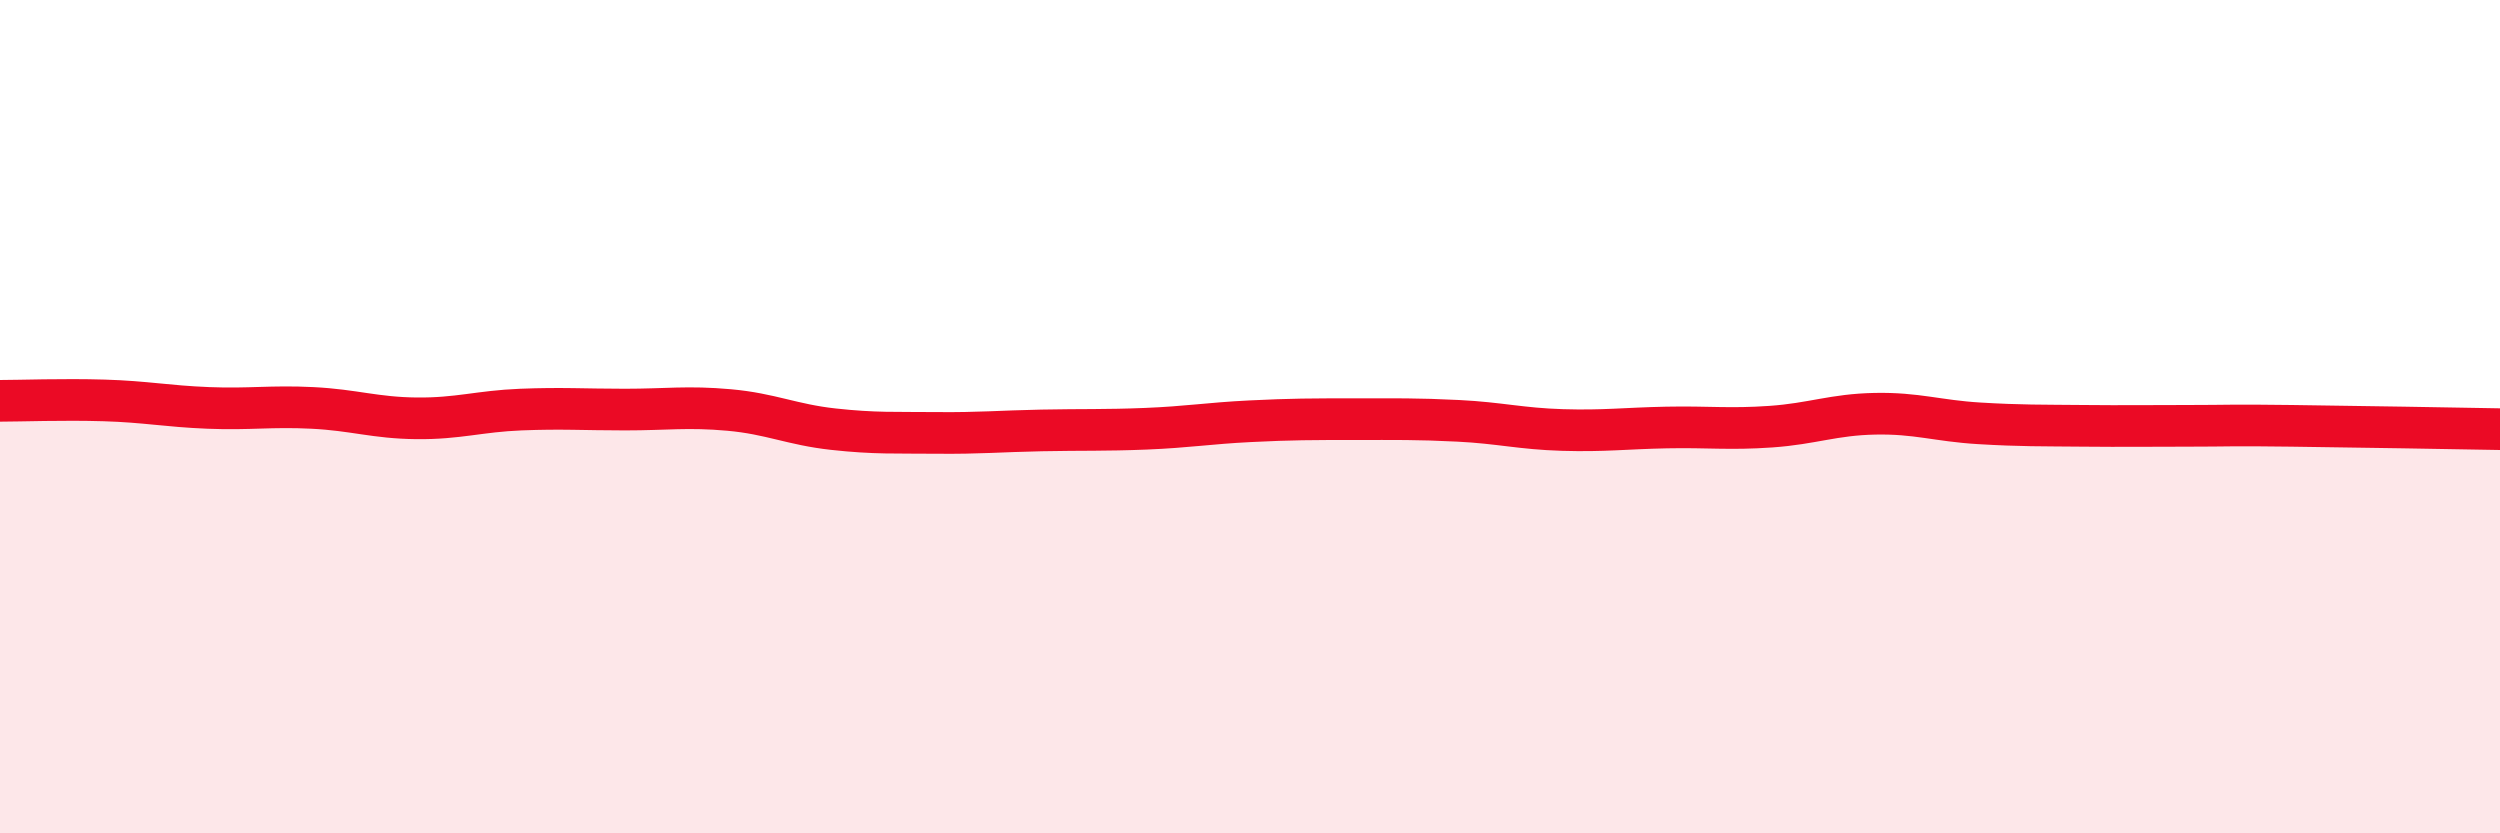 
    <svg width="60" height="20" viewBox="0 0 60 20" xmlns="http://www.w3.org/2000/svg">
      <path
        d="M 0,9.62 C 0.5,9.62 1.5,9.58 2.5,9.61 C 3.5,9.64 4,9.75 5,9.79 C 6,9.83 6.5,9.74 7.5,9.79 C 8.5,9.84 9,10.03 10,10.04 C 11,10.05 11.5,9.87 12.5,9.83 C 13.5,9.79 14,9.83 15,9.83 C 16,9.83 16.5,9.75 17.5,9.84 C 18.5,9.93 19,10.19 20,10.3 C 21,10.41 21.5,10.38 22.5,10.39 C 23.5,10.4 24,10.35 25,10.33 C 26,10.31 26.5,10.33 27.5,10.29 C 28.5,10.25 29,10.16 30,10.11 C 31,10.06 31.5,10.06 32.5,10.06 C 33.5,10.06 34,10.05 35,10.1 C 36,10.15 36.5,10.29 37.5,10.32 C 38.5,10.35 39,10.28 40,10.26 C 41,10.24 41.5,10.31 42.5,10.24 C 43.5,10.17 44,9.95 45,9.93 C 46,9.91 46.5,10.1 47.5,10.16 C 48.5,10.22 49,10.21 50,10.22 C 51,10.23 51.5,10.22 52.5,10.22 C 53.5,10.22 53.5,10.2 55,10.22 C 56.5,10.24 59,10.28 60,10.3L60 20L0 20Z"
        fill="#EB0A25"
        opacity="0.1"
        stroke-linecap="round"
        stroke-linejoin="round"
      />
      <path
        d="M 0,9.62 C 0.5,9.62 1.5,9.58 2.5,9.61 C 3.5,9.64 4,9.75 5,9.79 C 6,9.83 6.5,9.74 7.5,9.79 C 8.5,9.84 9,10.03 10,10.04 C 11,10.05 11.5,9.87 12.5,9.83 C 13.5,9.79 14,9.83 15,9.83 C 16,9.83 16.5,9.75 17.5,9.84 C 18.5,9.93 19,10.19 20,10.3 C 21,10.41 21.5,10.38 22.5,10.39 C 23.5,10.4 24,10.35 25,10.33 C 26,10.31 26.5,10.33 27.5,10.29 C 28.5,10.25 29,10.16 30,10.11 C 31,10.06 31.5,10.06 32.5,10.06 C 33.5,10.06 34,10.05 35,10.1 C 36,10.15 36.5,10.29 37.5,10.32 C 38.5,10.35 39,10.28 40,10.26 C 41,10.24 41.5,10.31 42.5,10.24 C 43.5,10.17 44,9.95 45,9.93 C 46,9.91 46.5,10.1 47.5,10.16 C 48.5,10.22 49,10.21 50,10.22 C 51,10.23 51.5,10.22 52.5,10.22 C 53.5,10.22 53.5,10.2 55,10.22 C 56.5,10.24 59,10.28 60,10.3"
        stroke="#EB0A25"
        stroke-width="1"
        fill="none"
        stroke-linecap="round"
        stroke-linejoin="round"
      />
    </svg>
  